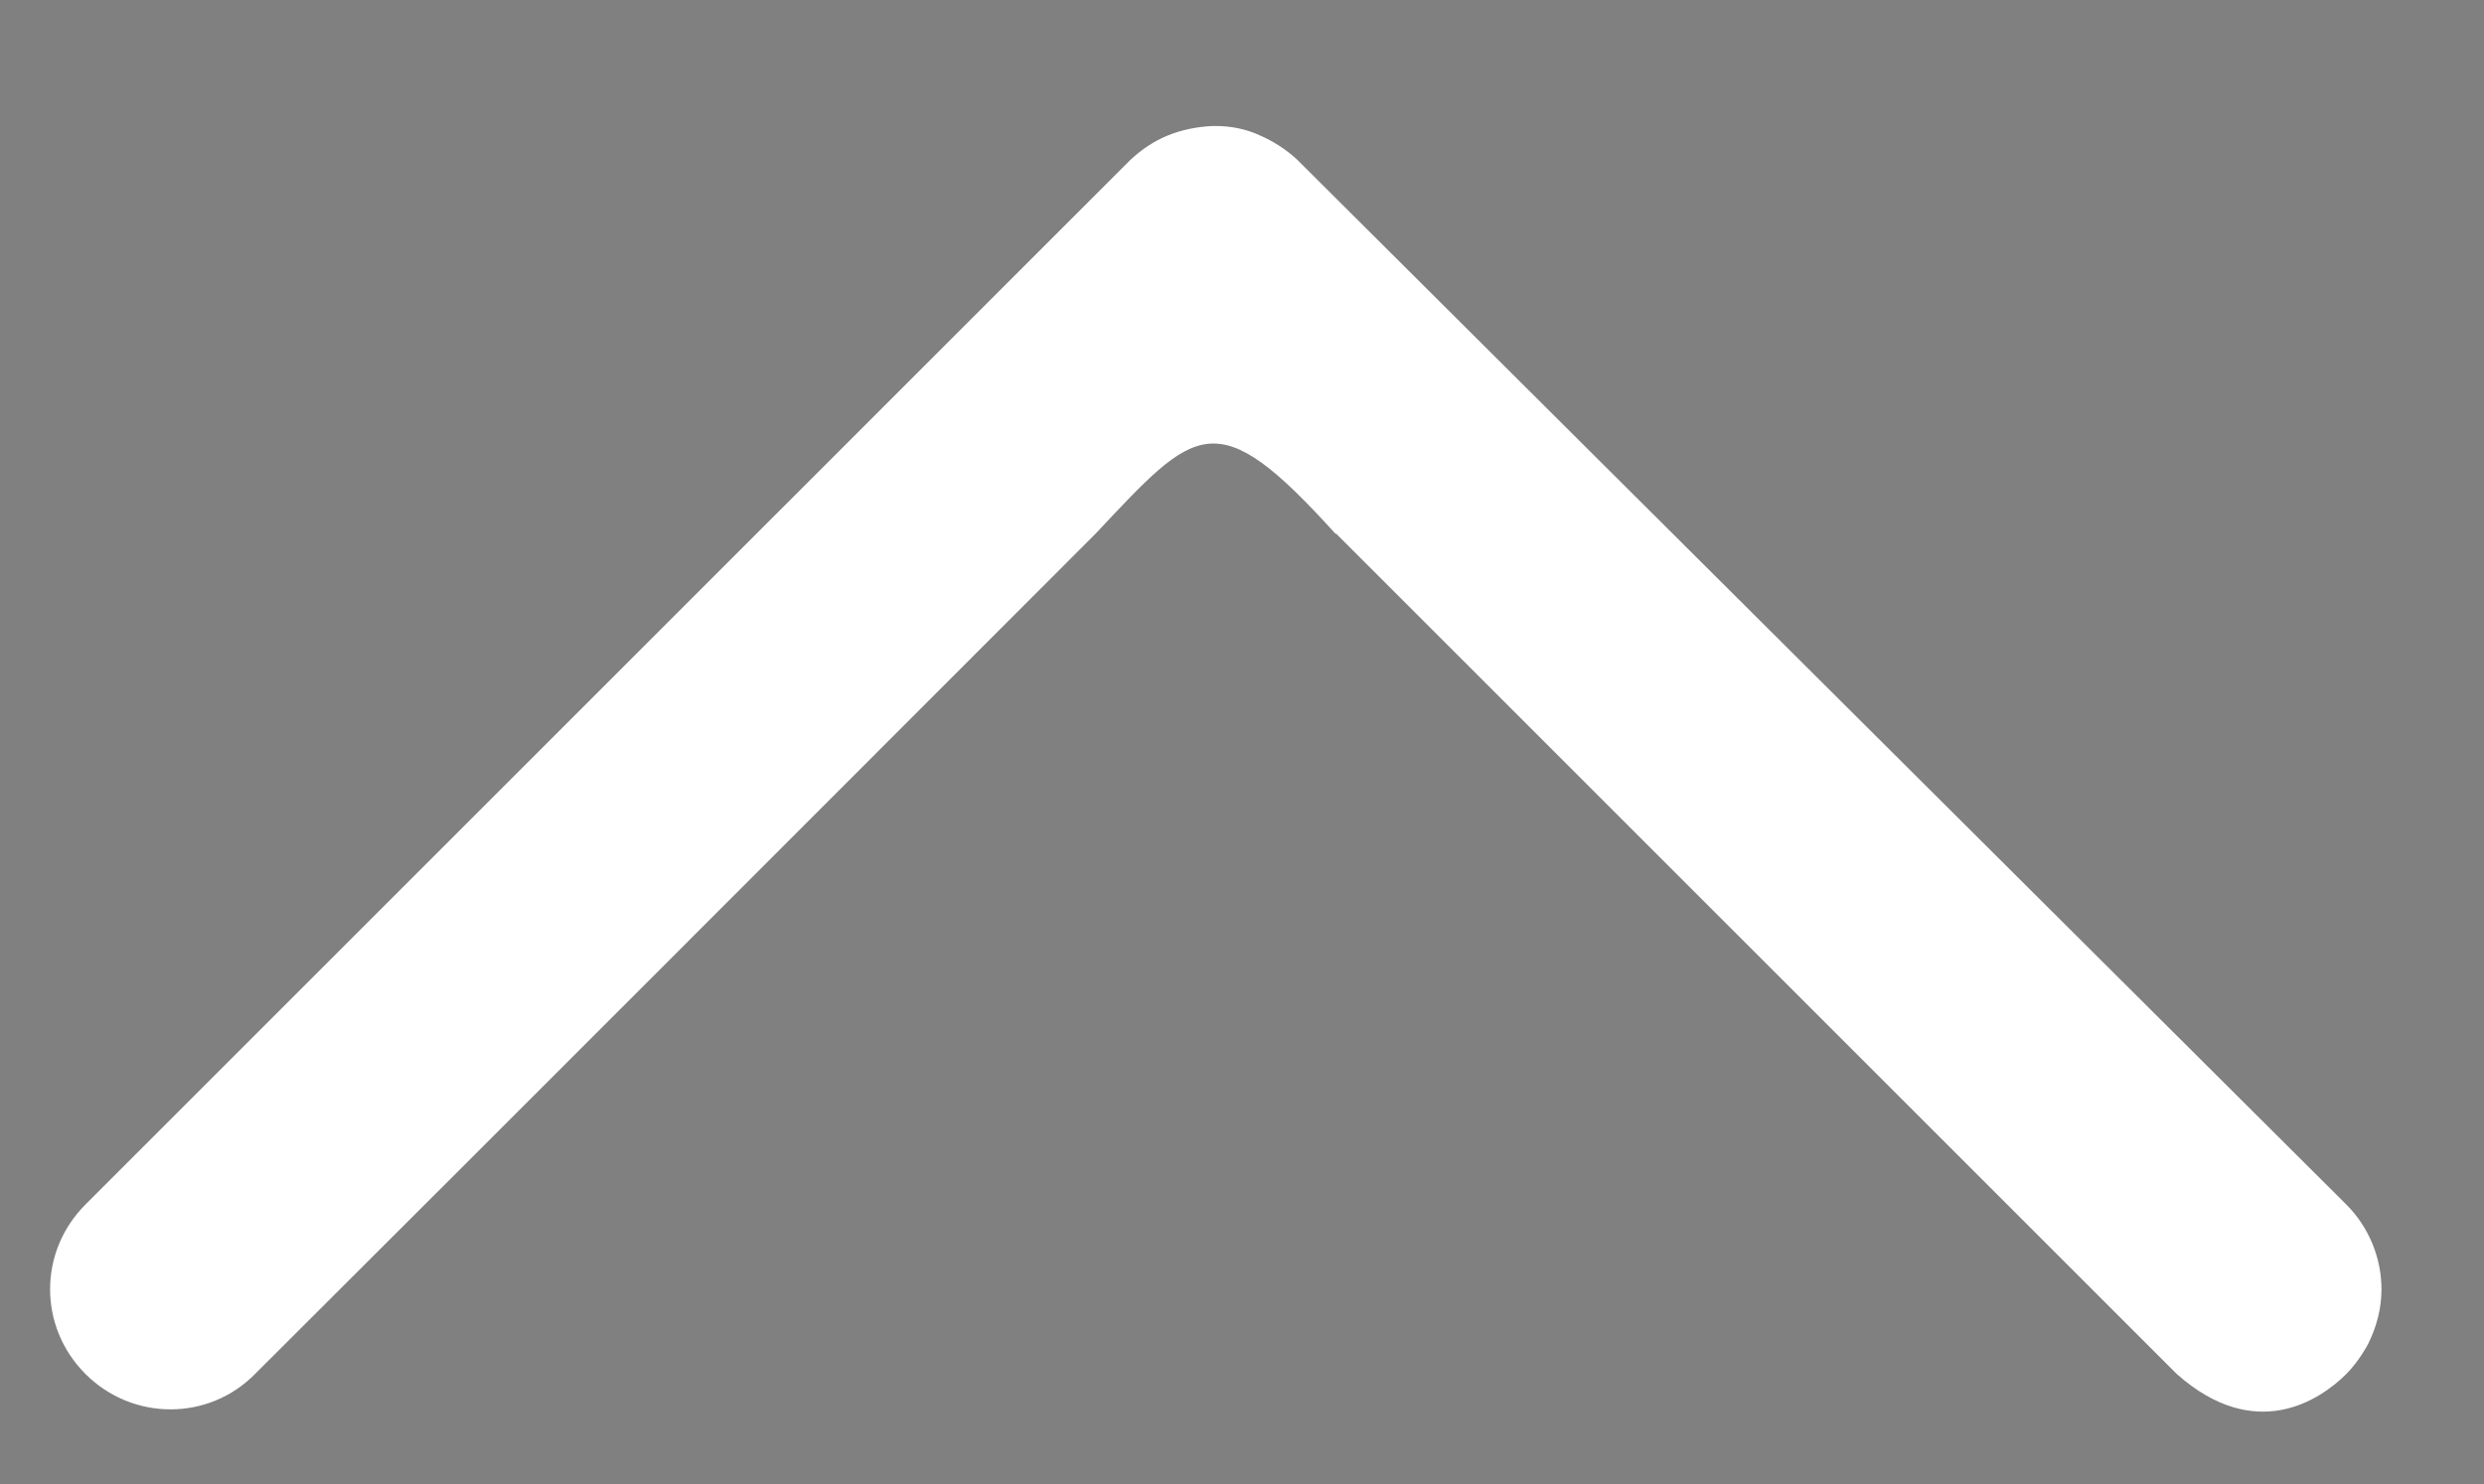 <?xml version="1.0" encoding="UTF-8"?> <svg xmlns="http://www.w3.org/2000/svg" xmlns:xlink="http://www.w3.org/1999/xlink" id="uuid-b3fbd27e-601d-47e4-be2c-235aa1a48b31" viewBox="0 0 31.061 18.562"><rect x="0" y="0" width="31.061" height="18.562" fill="#808080" stroke="none"/><defs><clipPath id="uuid-3d60502a-c508-4be6-aa80-999b985a65cf"><rect x="-1378.217" y="632.552" width="2494.97" height="370.35" style="fill:none;"></rect></clipPath><clipPath id="uuid-a9acd3d5-838d-4dd1-aec8-b5bc2c089acb"><path d="m-1378.217,534.522v482.39c297.07-175.28,643.5-275.88,1013.36-275.88s694.98,94.49,985.79,259.89c-366.25,445.99-921.94,730.51-1544.03,730.51-153.2.1-305.91-17.38-455.12-52.11v258.62H1116.753v-538.89c-143.05-158.23-310.43-292.63-495.82-398.14,116.33-141.61,212.62-298.54,286.17-466.4H-1378.217v.01Z" style="fill:none;"></path></clipPath><radialGradient id="uuid-5fa55cde-c763-4728-9cea-0b4a45c99121" cx="1095.485" cy="-2453.825" fx="1095.485" fy="-2453.825" r="1.38" gradientTransform="translate(-2413338.546 4716130.412) scale(2201.56 1921.46)" gradientUnits="userSpaceOnUse"><stop offset="0" stop-color="#002f5a"></stop><stop offset=".16" stop-color="#002f5a"></stop><stop offset=".27" stop-color="#003260"></stop><stop offset=".46" stop-color="#004687"></stop><stop offset=".69" stop-color="#004687"></stop><stop offset=".82" stop-color="#d84e38"></stop></radialGradient></defs><path d="m16.699,6.676c-1.5-1.66-1.74-1.34-3,0-3.5,3.5-7,7.01-10.51,10.51-.58.59-1.53.59-2.12,0-.59-.59-.59-1.53,0-2.12L14.139,1.996h0c.14-.13.29-.23.46-.3s.36-.11.56-.12h.04c.2,0,.39.04.56.12.16.07.32.17.46.3h0l13.12,13.07c.29.29.44.68.44,1.06,0,.24-.06.47-.17.69,0,0-.11.21-.27.37-.33.33-1.14.87-2.12,0l-10.51-10.51h-.01Z" style="fill:#fff;"></path><g style="clip-path:url(#uuid-3d60502a-c508-4be6-aa80-999b985a65cf); fill:none;"><g id="uuid-acb1673c-1669-4f6d-b362-fad4da25bfc1"><g id="uuid-ba86979f-329b-4639-a6bd-b63acdef9b0c"><g style="clip-path:url(#uuid-a9acd3d5-838d-4dd1-aec8-b5bc2c089acb); fill:none;"><g id="uuid-c2900c15-5748-4074-bb12-378c632d7fa2"><rect id="uuid-7e0d96e2-4574-4a34-883f-f1b807dd4537" x="-1561.19" y="-12.166" width="2860.84" height="2496.87" transform="translate(-662.475 112.547) rotate(-31.36)" style="fill:url(#uuid-5fa55cde-c763-4728-9cea-0b4a45c99121);"></rect></g></g></g></g></g></svg> 